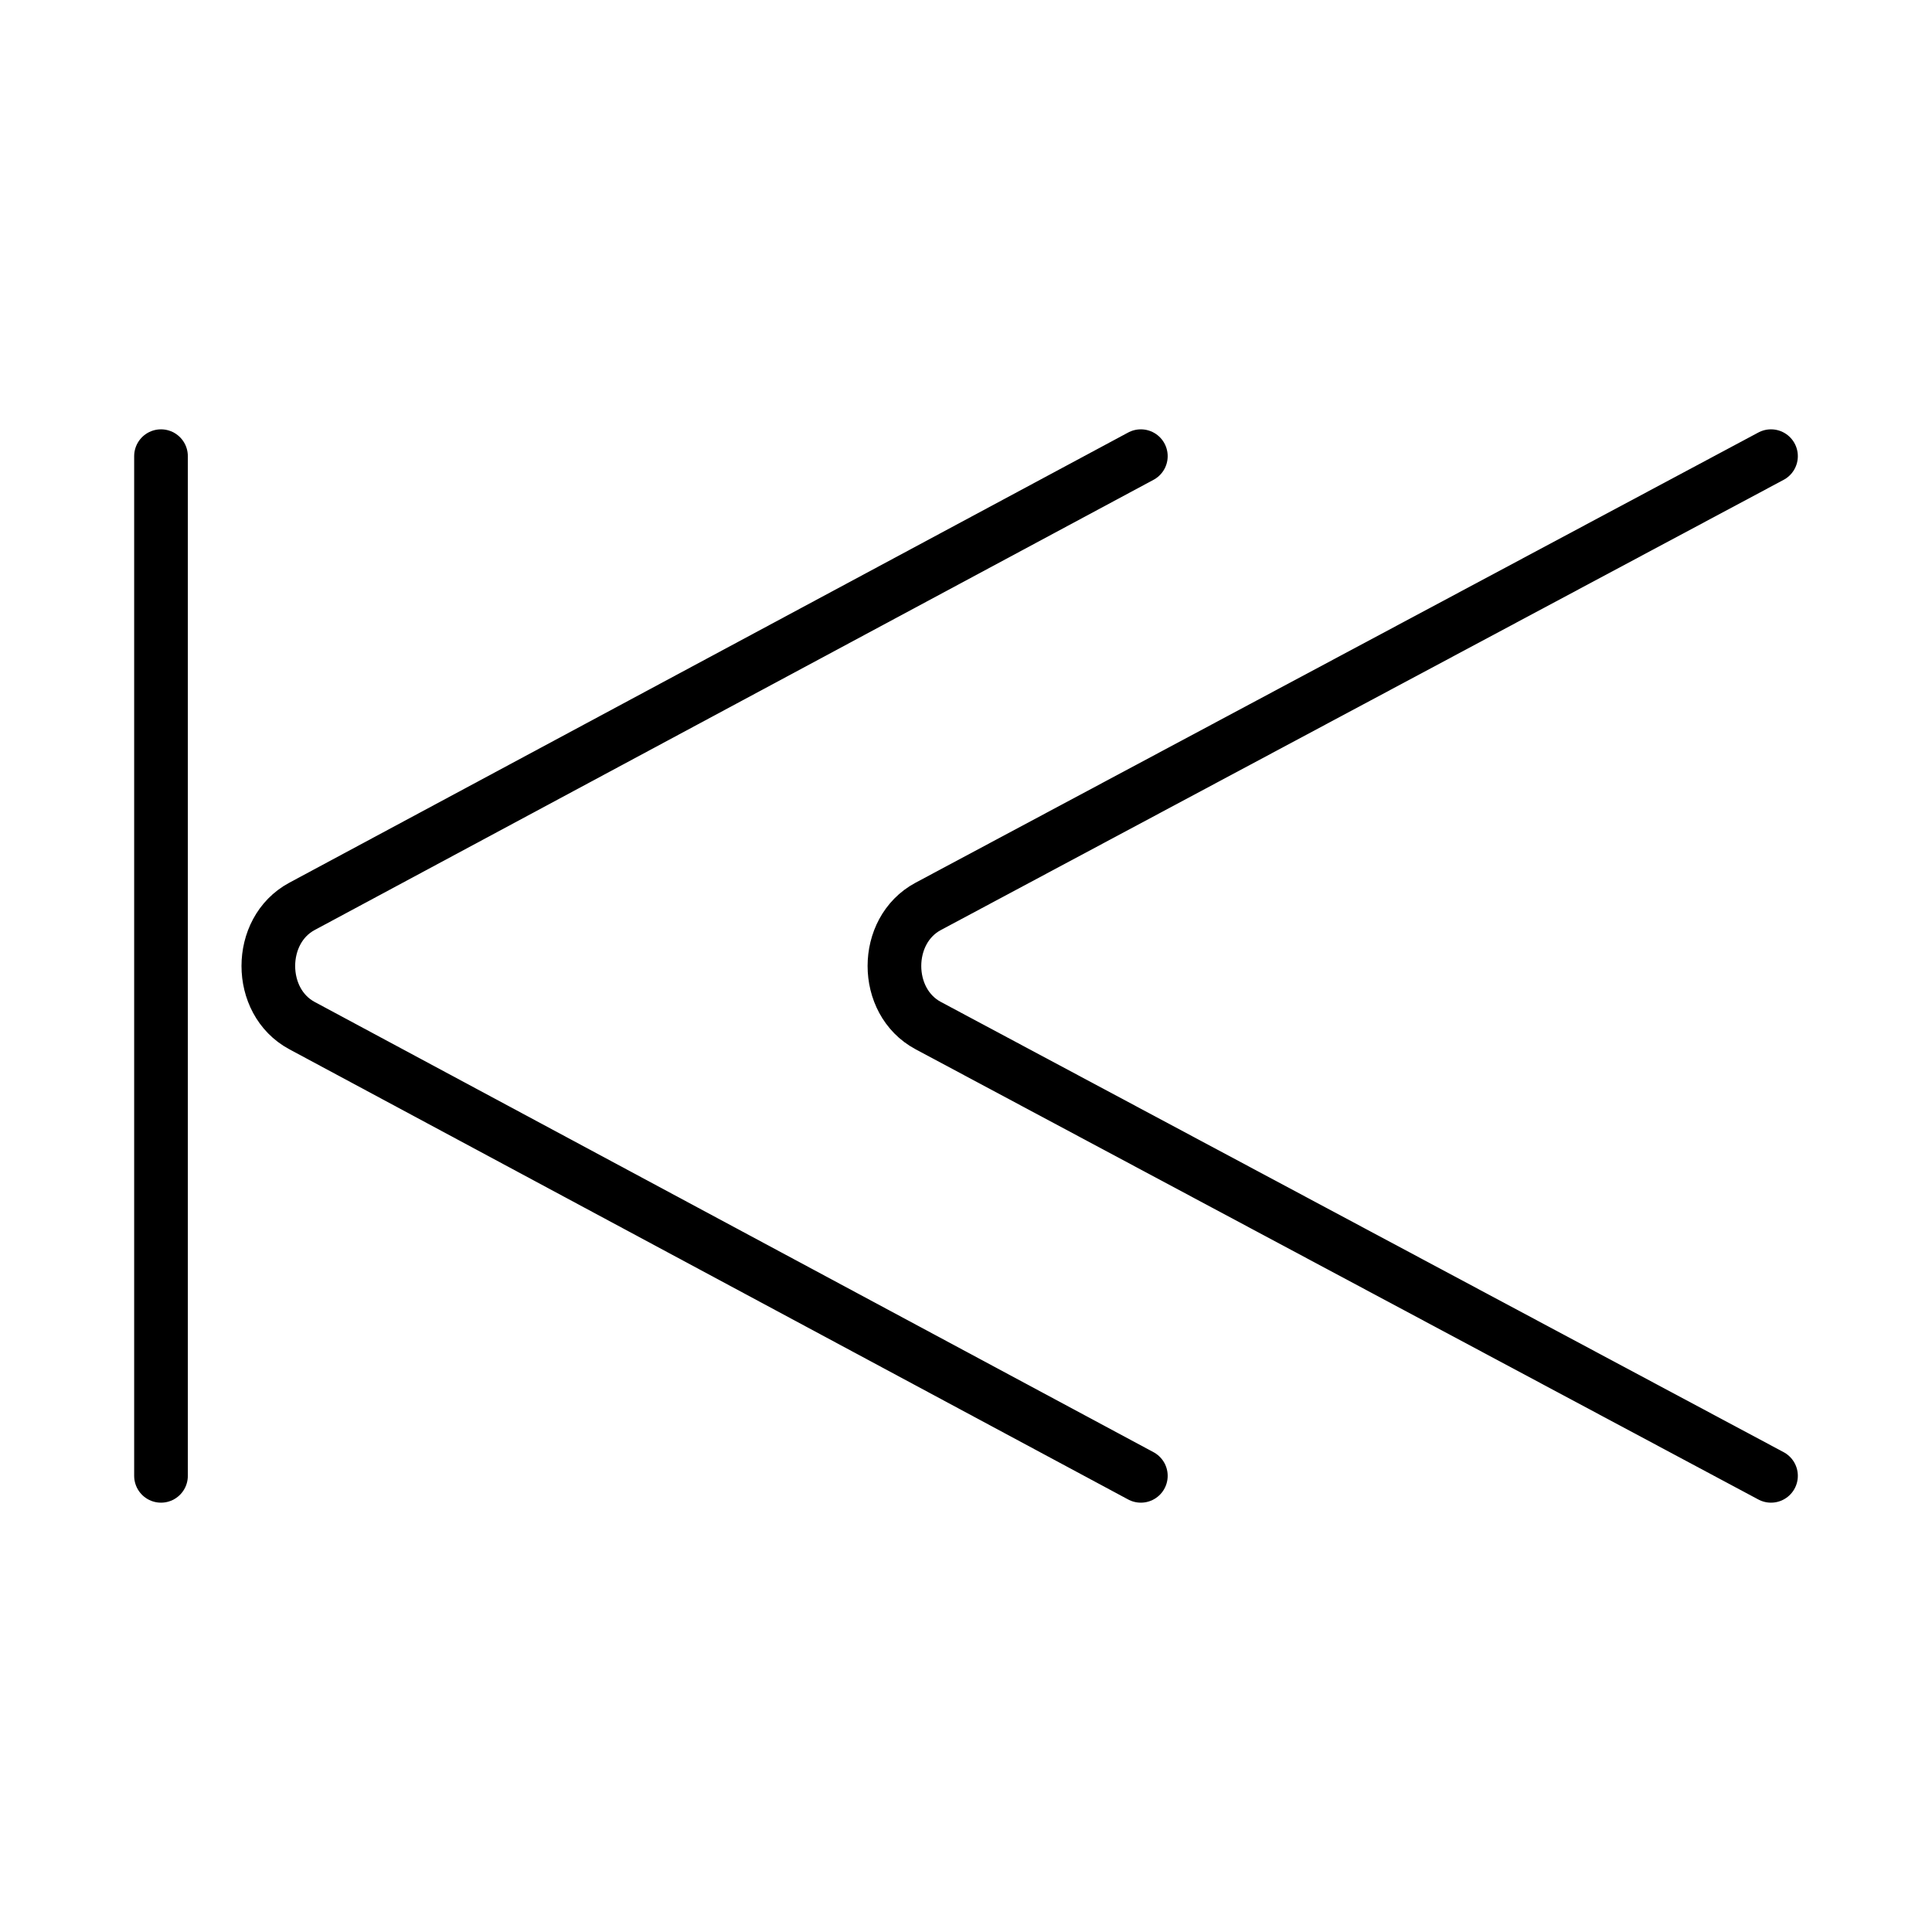 <svg id="emoji" viewBox="0 0 72 72" xmlns="http://www.w3.org/2000/svg">
  <g id="color"/>
  <g id="hair"/>
  <g id="skin"/>
  <g id="skin-shadow"/>
  <g id="line">
    <path fill="none" stroke="#000000" stroke-linecap="round" stroke-linejoin="round" stroke-miterlimit="10" stroke-width="2" d="M42.516,55l-16.976-9.111l-14.286-7.668c-1.672-0.897-1.672-3.546,0-4.443l14.286-7.668L42.516,17"/>
    <path fill="none" stroke="#000000" stroke-linecap="round" stroke-linejoin="round" stroke-miterlimit="10" stroke-width="2" d="M66,55l-17.055-9.111L34.592,38.221c-1.679-0.897-1.679-3.546,0-4.443l14.353-7.668L66,17"/>
    <line x1="6" x2="6" y1="55" y2="17" fill="none" stroke="#000000" stroke-linecap="round" stroke-linejoin="round" stroke-miterlimit="10" stroke-width="2"/>
  </g>
</svg>
